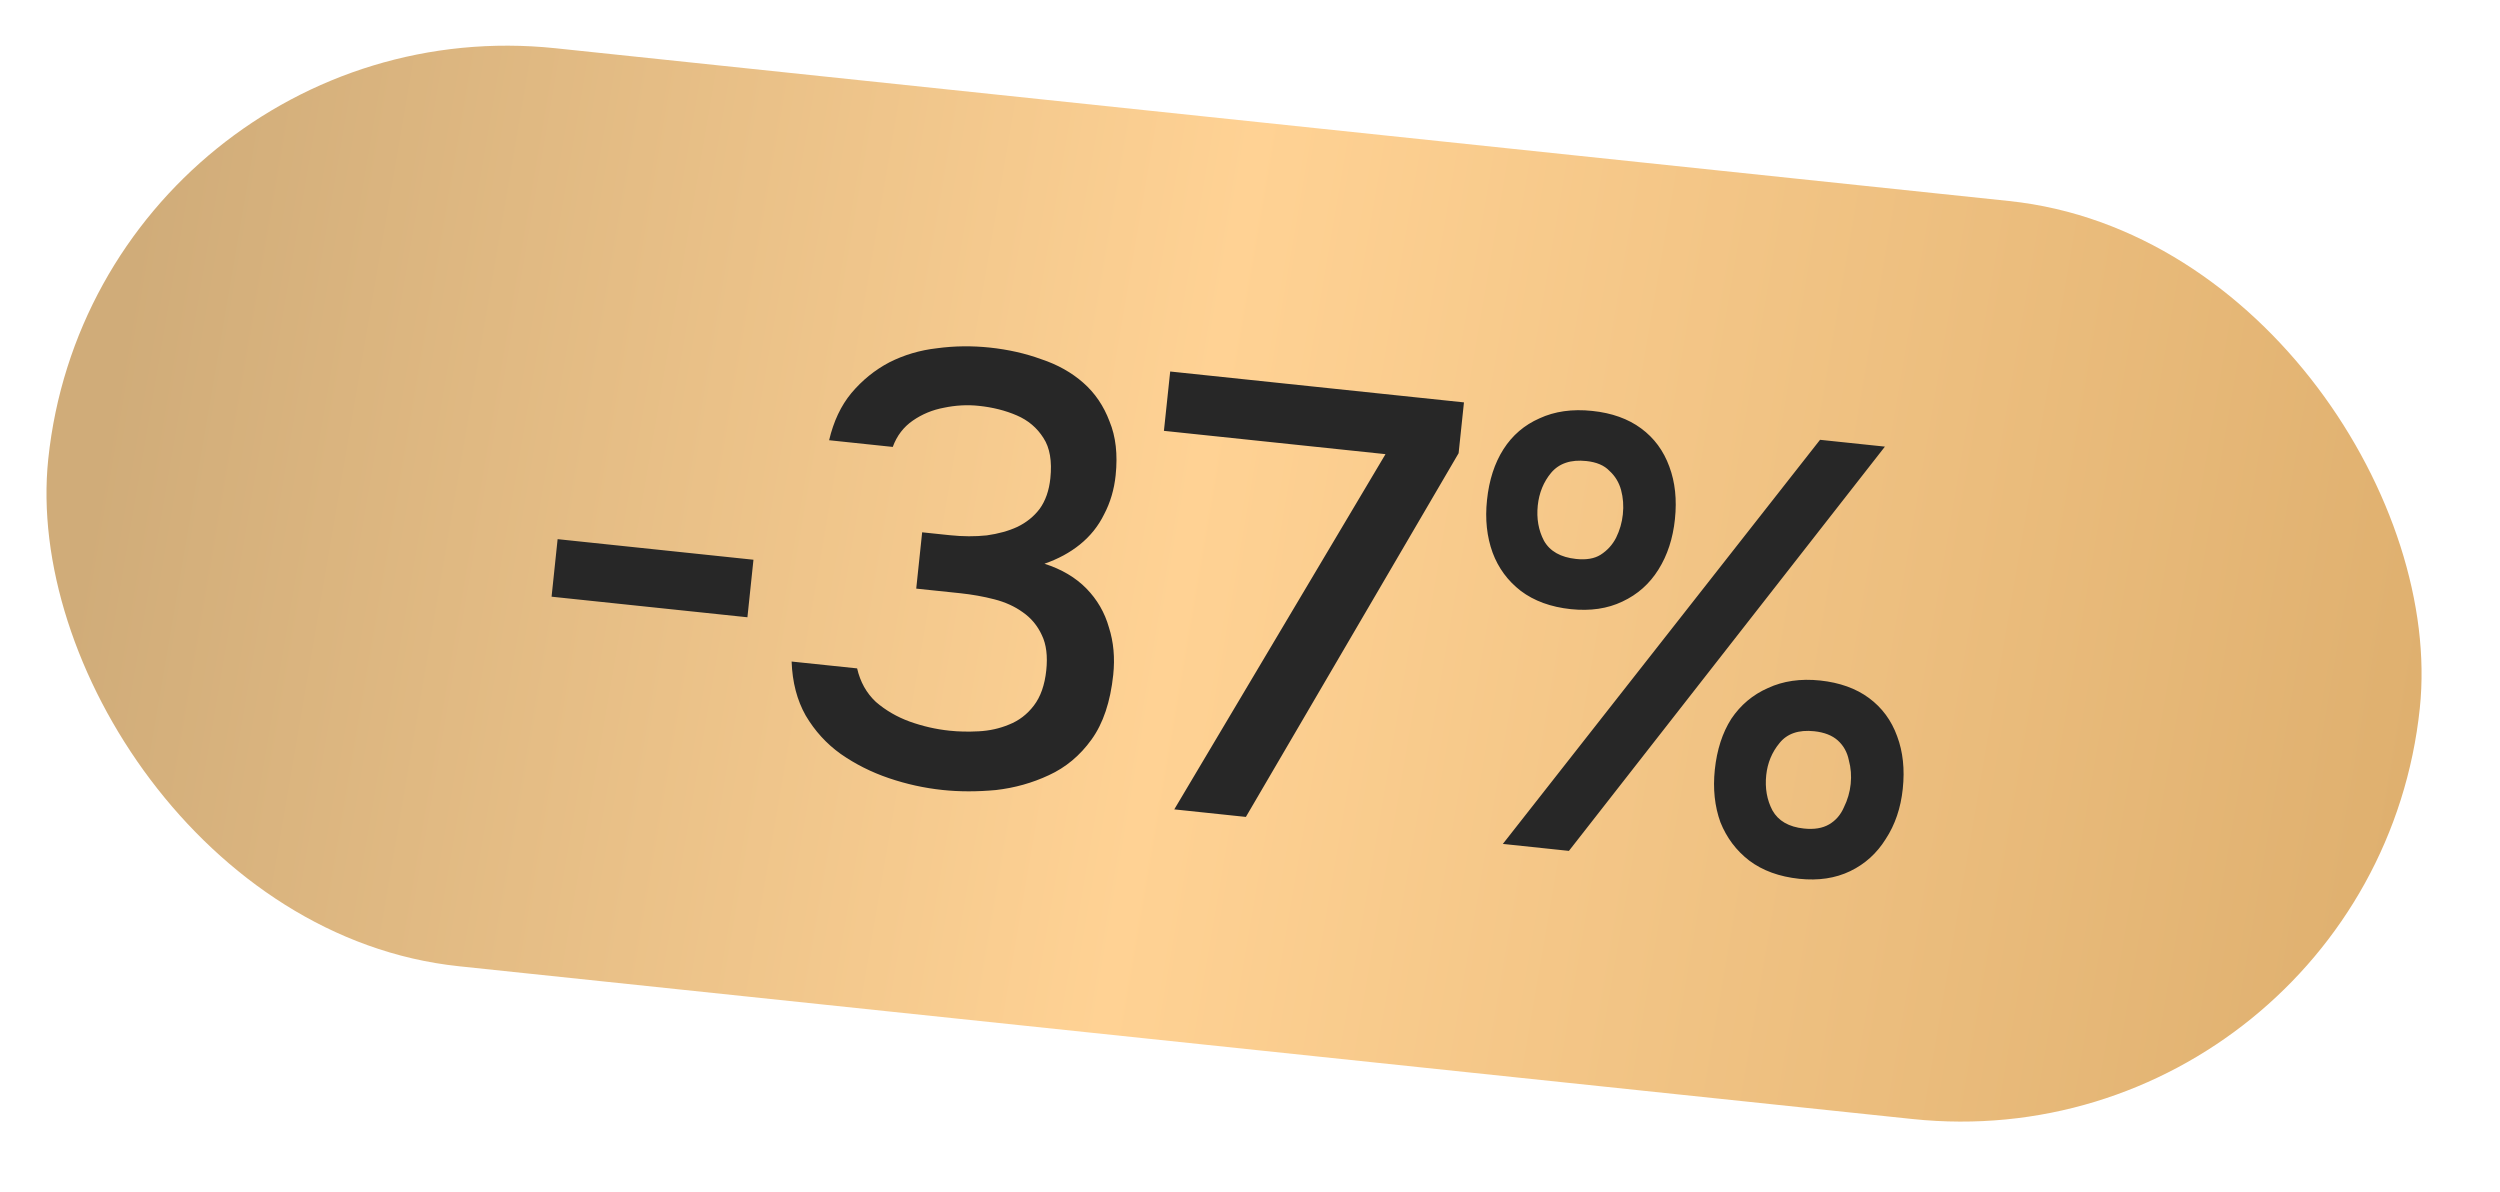 <?xml version="1.0" encoding="UTF-8"?> <svg xmlns="http://www.w3.org/2000/svg" width="65" height="31" viewBox="0 0 65 31" fill="none"><rect x="2.509" width="62" height="24" rx="12" transform="rotate(6 2.509 0)" fill="url(#paint0_linear_4278_1463)"></rect><path d="M14.341 15.514L14.498 14.018L19.59 14.553L19.433 16.049L14.341 15.514ZM24.511 20.54C24.033 20.49 23.567 20.387 23.111 20.232C22.655 20.077 22.238 19.867 21.858 19.602C21.489 19.338 21.186 19.006 20.949 18.605C20.723 18.206 20.601 17.738 20.582 17.2L22.285 17.378C22.366 17.73 22.528 18.021 22.773 18.25C23.028 18.47 23.321 18.64 23.652 18.761C23.993 18.883 24.339 18.962 24.689 18.998C24.922 19.023 25.174 19.028 25.443 19.014C25.724 19 25.987 18.942 26.234 18.839C26.491 18.738 26.707 18.573 26.881 18.344C27.055 18.116 27.163 17.811 27.203 17.429C27.242 17.057 27.204 16.753 27.089 16.516C26.976 16.268 26.809 16.068 26.589 15.916C26.38 15.766 26.134 15.654 25.852 15.582C25.57 15.509 25.276 15.457 24.968 15.424L23.822 15.304L23.976 13.84L24.692 13.915C25.032 13.951 25.353 13.952 25.657 13.92C25.962 13.877 26.227 13.803 26.453 13.698C26.69 13.583 26.883 13.427 27.033 13.228C27.183 13.019 27.276 12.755 27.309 12.437C27.356 11.991 27.296 11.641 27.13 11.388C26.964 11.124 26.733 10.928 26.435 10.8C26.138 10.672 25.808 10.589 25.448 10.552C25.151 10.52 24.849 10.537 24.542 10.601C24.246 10.656 23.977 10.767 23.734 10.935C23.492 11.102 23.317 11.331 23.212 11.62L21.557 11.446C21.673 10.954 21.866 10.545 22.136 10.22C22.418 9.885 22.747 9.619 23.121 9.422C23.506 9.227 23.921 9.104 24.366 9.054C24.812 8.994 25.269 8.988 25.736 9.037C26.213 9.088 26.658 9.188 27.072 9.339C27.496 9.48 27.861 9.684 28.165 9.952C28.47 10.22 28.697 10.555 28.848 10.957C29.011 11.35 29.063 11.816 29.007 12.357C28.968 12.729 28.868 13.067 28.707 13.372C28.557 13.678 28.347 13.94 28.077 14.158C27.819 14.367 27.512 14.533 27.156 14.657C27.602 14.8 27.966 15.015 28.247 15.302C28.527 15.589 28.723 15.926 28.832 16.313C28.953 16.69 28.991 17.102 28.944 17.547C28.87 18.247 28.683 18.807 28.381 19.226C28.08 19.645 27.709 19.954 27.27 20.155C26.841 20.356 26.383 20.485 25.894 20.541C25.407 20.586 24.945 20.586 24.511 20.54ZM30.531 21.044L36.023 11.808L30.262 11.202L30.425 9.659L38.063 10.462L37.924 11.783L32.393 21.24L30.531 21.044ZM39.074 21.942L47.321 11.435L49.008 11.612L40.792 22.123L39.074 21.942ZM46.781 22.849C46.261 22.794 45.827 22.636 45.479 22.374C45.142 22.114 44.893 21.782 44.731 21.379C44.582 20.966 44.533 20.511 44.585 20.012C44.64 19.492 44.783 19.051 45.014 18.689C45.256 18.329 45.573 18.062 45.967 17.889C46.362 17.705 46.814 17.64 47.323 17.693C47.832 17.747 48.256 17.899 48.594 18.149C48.932 18.399 49.177 18.73 49.326 19.143C49.477 19.545 49.526 20 49.472 20.509C49.42 21.008 49.272 21.443 49.029 21.814C48.797 22.187 48.489 22.465 48.105 22.65C47.721 22.835 47.279 22.901 46.781 22.849ZM46.902 21.542C47.167 21.57 47.386 21.534 47.557 21.434C47.728 21.334 47.856 21.187 47.941 20.992C48.037 20.798 48.096 20.595 48.118 20.383C48.14 20.171 48.124 19.965 48.07 19.767C48.028 19.558 47.933 19.388 47.786 19.254C47.639 19.121 47.433 19.04 47.168 19.012C46.765 18.97 46.465 19.073 46.267 19.32C46.071 19.557 45.956 19.834 45.922 20.152C45.886 20.492 45.94 20.798 46.083 21.07C46.237 21.344 46.51 21.501 46.902 21.542ZM40.841 15.838C40.322 15.783 39.888 15.625 39.54 15.363C39.203 15.102 38.958 14.771 38.808 14.369C38.658 13.956 38.609 13.501 38.662 13.002C38.716 12.482 38.859 12.042 39.09 11.68C39.321 11.318 39.634 11.05 40.027 10.877C40.422 10.694 40.879 10.629 41.399 10.684C41.908 10.737 42.332 10.889 42.67 11.139C43.009 11.389 43.253 11.72 43.403 12.133C43.553 12.535 43.602 12.991 43.548 13.5C43.496 13.998 43.354 14.434 43.121 14.806C42.889 15.179 42.576 15.457 42.181 15.641C41.797 15.825 41.35 15.891 40.841 15.838ZM40.978 14.533C41.244 14.561 41.457 14.524 41.617 14.423C41.79 14.312 41.923 14.166 42.018 13.982C42.113 13.789 42.172 13.586 42.194 13.374C42.218 13.151 42.202 12.94 42.148 12.741C42.094 12.543 41.993 12.376 41.846 12.243C41.711 12.1 41.511 12.015 41.246 11.987C40.843 11.944 40.537 12.046 40.329 12.293C40.133 12.529 40.017 12.812 39.982 13.141C39.947 13.48 40 13.787 40.143 14.059C40.297 14.332 40.575 14.49 40.978 14.533Z" fill="#272727"></path><defs><linearGradient id="paint0_linear_4278_1463" x1="4.581" y1="-4.82333e-08" x2="65.034" y2="3.943" gradientUnits="userSpaceOnUse"><stop stop-color="#D0AC79"></stop><stop offset="0.466" stop-color="#FFD294"></stop><stop offset="1" stop-color="#DFB06F"></stop></linearGradient></defs></svg> 